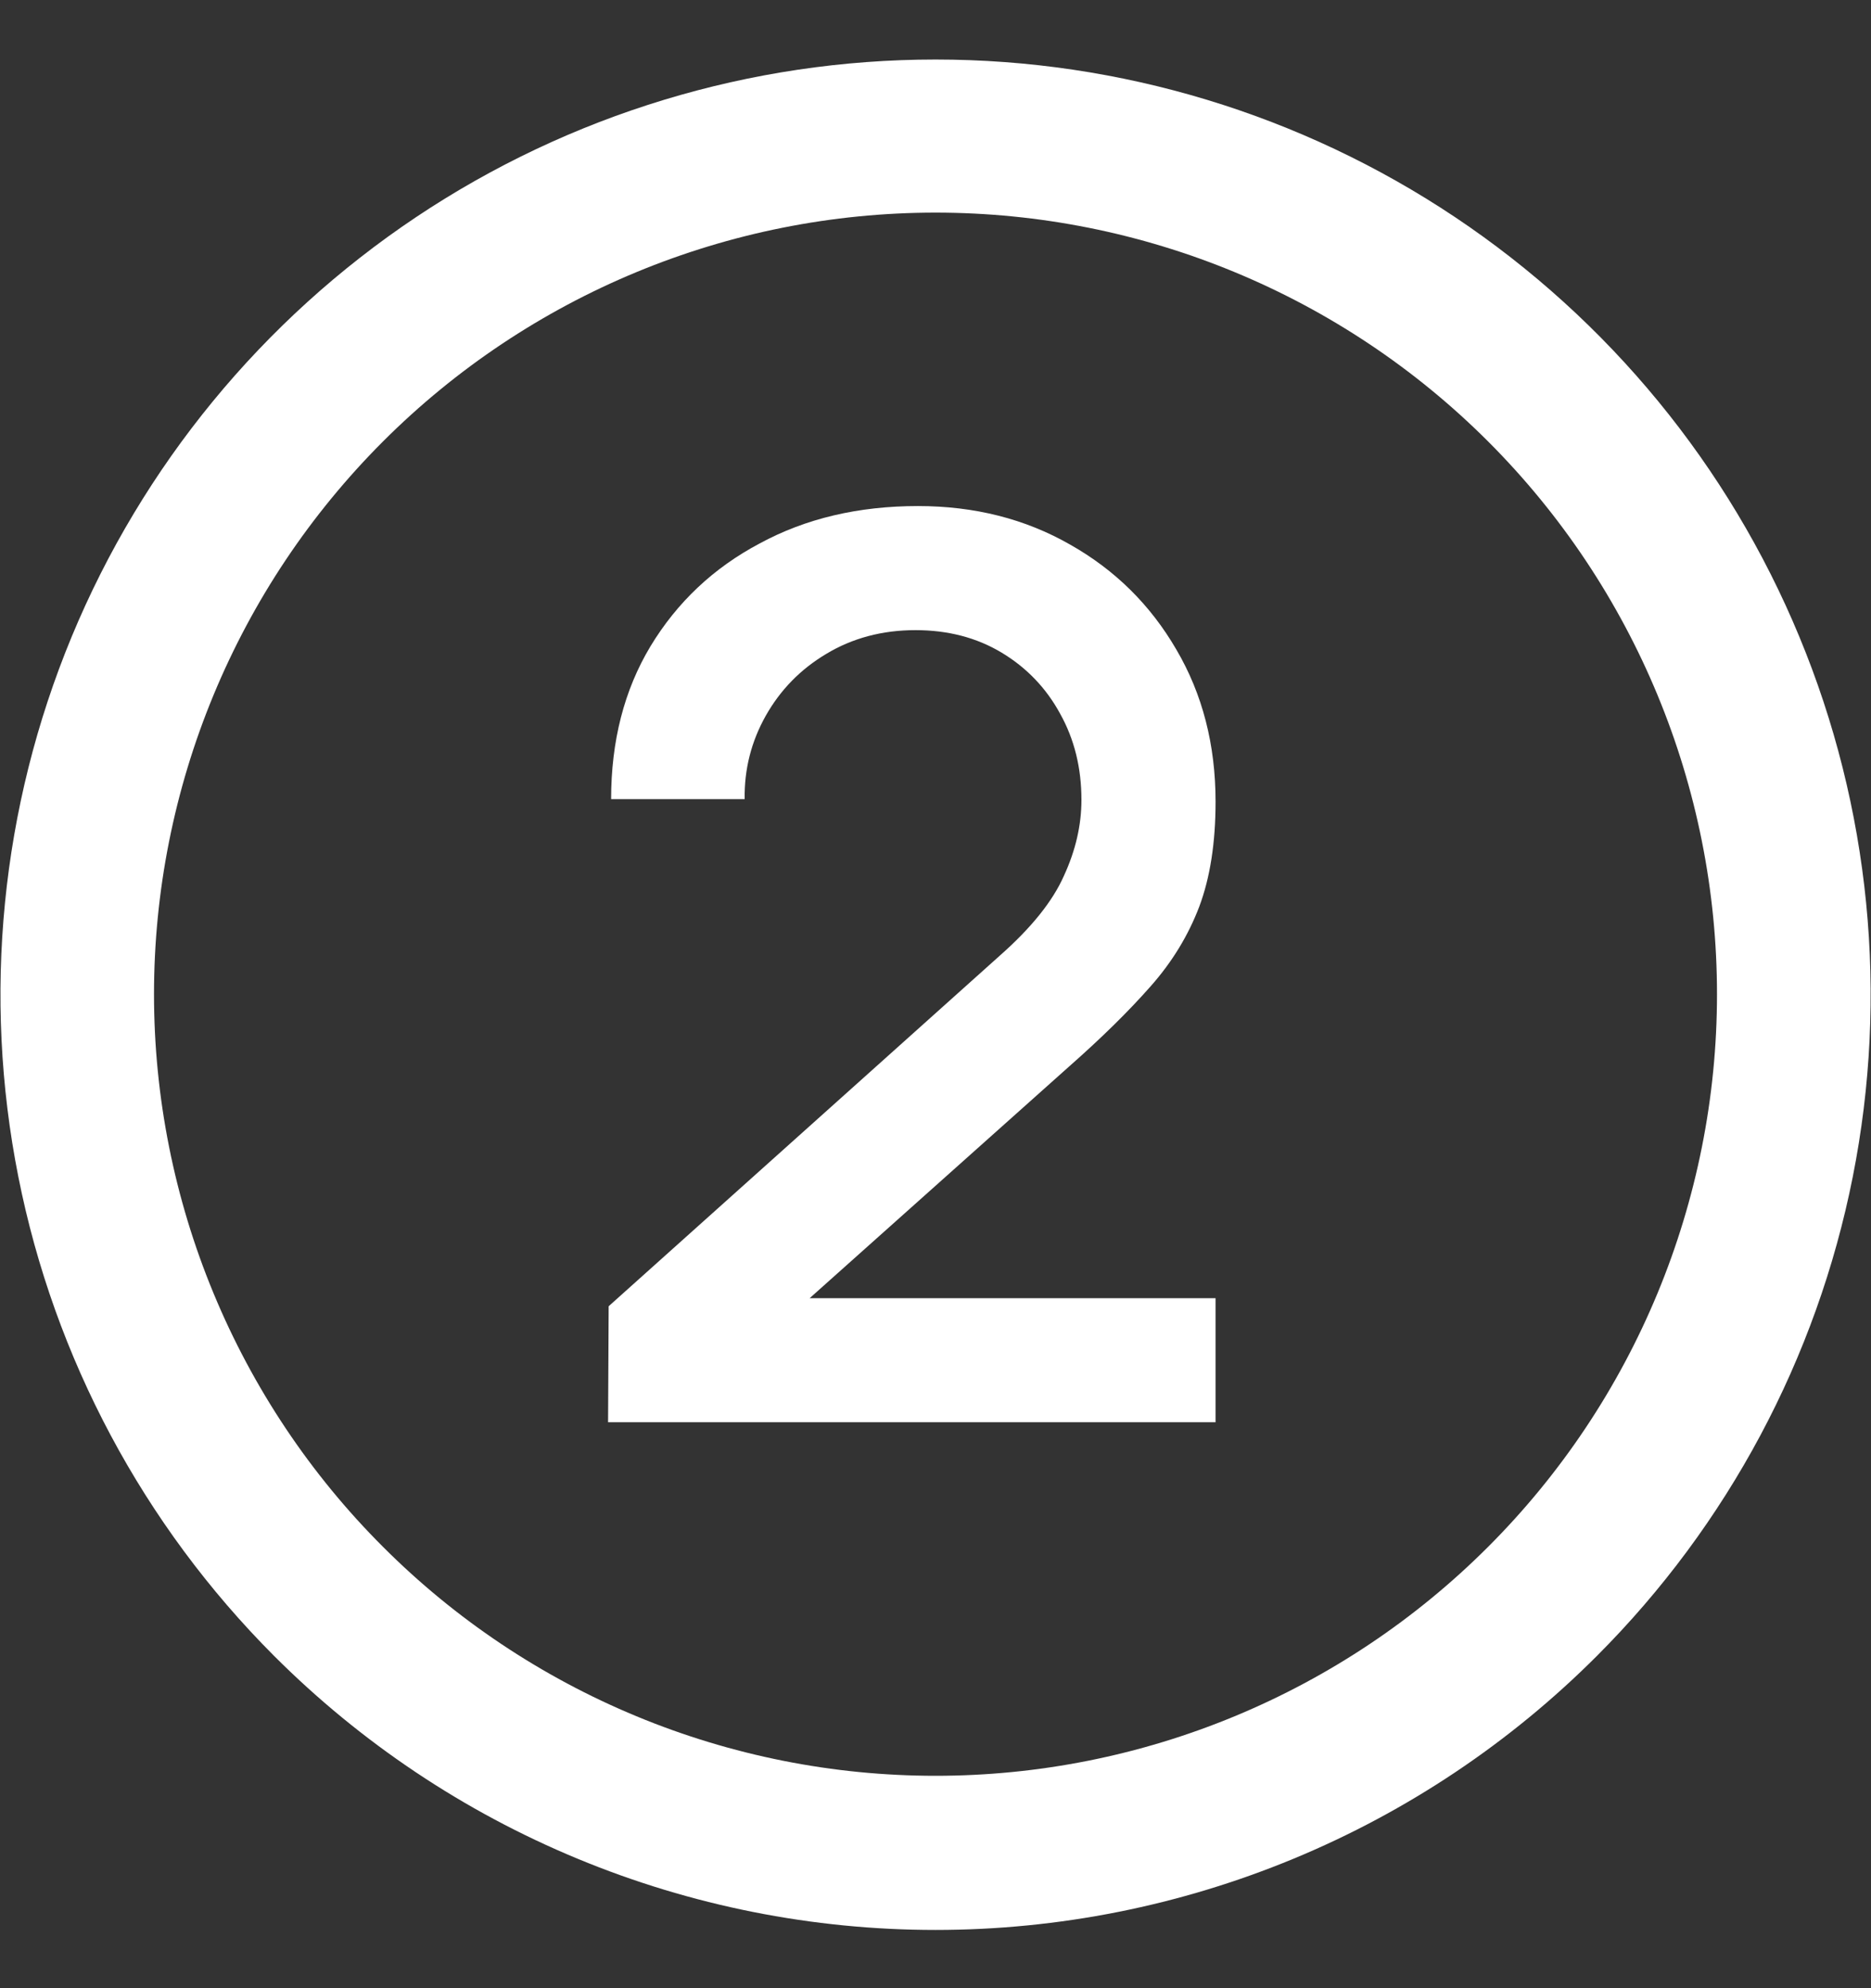 <?xml version="1.0" encoding="UTF-8"?> <svg xmlns="http://www.w3.org/2000/svg" width="16" height="17" viewBox="0 0 16 17" fill="none"><rect x="0" y="0" width="16" height="17" fill="#333333" stroke="none"/><g clip-path="url(#clip0_2541_91)"><path d="M5.205 11.169L5.2 12.161H10.395V11.1H6.924L9.146 9.116C9.424 8.871 9.655 8.643 9.84 8.433C10.025 8.224 10.163 7.996 10.256 7.751C10.348 7.505 10.395 7.207 10.395 6.855C10.395 6.368 10.283 5.934 10.059 5.553C9.838 5.173 9.536 4.874 9.152 4.657C8.768 4.437 8.334 4.327 7.85 4.327C7.342 4.327 6.89 4.433 6.496 4.647C6.101 4.856 5.79 5.15 5.562 5.527C5.338 5.9 5.226 6.336 5.226 6.833H6.368C6.364 6.577 6.425 6.339 6.549 6.119C6.674 5.898 6.846 5.722 7.066 5.591C7.29 5.456 7.545 5.388 7.829 5.388C8.106 5.388 8.352 5.452 8.565 5.58C8.778 5.708 8.946 5.882 9.066 6.103C9.187 6.32 9.248 6.565 9.248 6.839C9.248 7.056 9.198 7.272 9.098 7.489C9.002 7.706 8.819 7.934 8.549 8.172L5.205 11.169Z" fill="white"></path><path fill-rule="evenodd" clip-rule="evenodd" d="M15.844 10.063C15.536 11.614 14.775 13.039 13.657 14.158C12.915 14.901 12.033 15.491 11.062 15.893C10.091 16.295 9.051 16.502 8 16.502C6.95 16.502 5.909 16.295 4.939 15.893C3.968 15.491 3.086 14.901 2.343 14.158C1.226 13.039 0.465 11.614 0.157 10.063C-0.151 8.512 0.008 6.905 0.613 5.444C1.219 3.983 2.244 2.735 3.559 1.856C4.873 0.978 6.419 0.509 8 0.509C9.582 0.509 11.127 0.978 12.442 1.856C13.757 2.735 14.782 3.983 15.387 5.444C15.993 6.905 16.152 8.512 15.844 10.063ZM10.558 14.675C11.369 14.339 12.105 13.847 12.726 13.226C13.979 11.973 14.683 10.273 14.683 8.501C14.683 6.728 13.979 5.028 12.726 3.775C11.473 2.522 9.773 1.818 8 1.818C6.228 1.818 4.528 2.522 3.275 3.775C2.654 4.396 2.162 5.132 1.826 5.943C1.49 6.754 1.317 7.623 1.317 8.501C1.317 9.378 1.49 10.247 1.826 11.058C2.162 11.869 2.654 12.606 3.275 13.226C3.895 13.847 4.632 14.339 5.443 14.675C6.254 15.011 7.123 15.184 8 15.184C8.878 15.184 9.747 15.011 10.558 14.675Z" fill="white"></path></g><defs><clipPath id="clip0_2541_91"><rect width="16" height="16" fill="white" transform="translate(0 0.5)"></rect></clipPath></defs></svg> 
